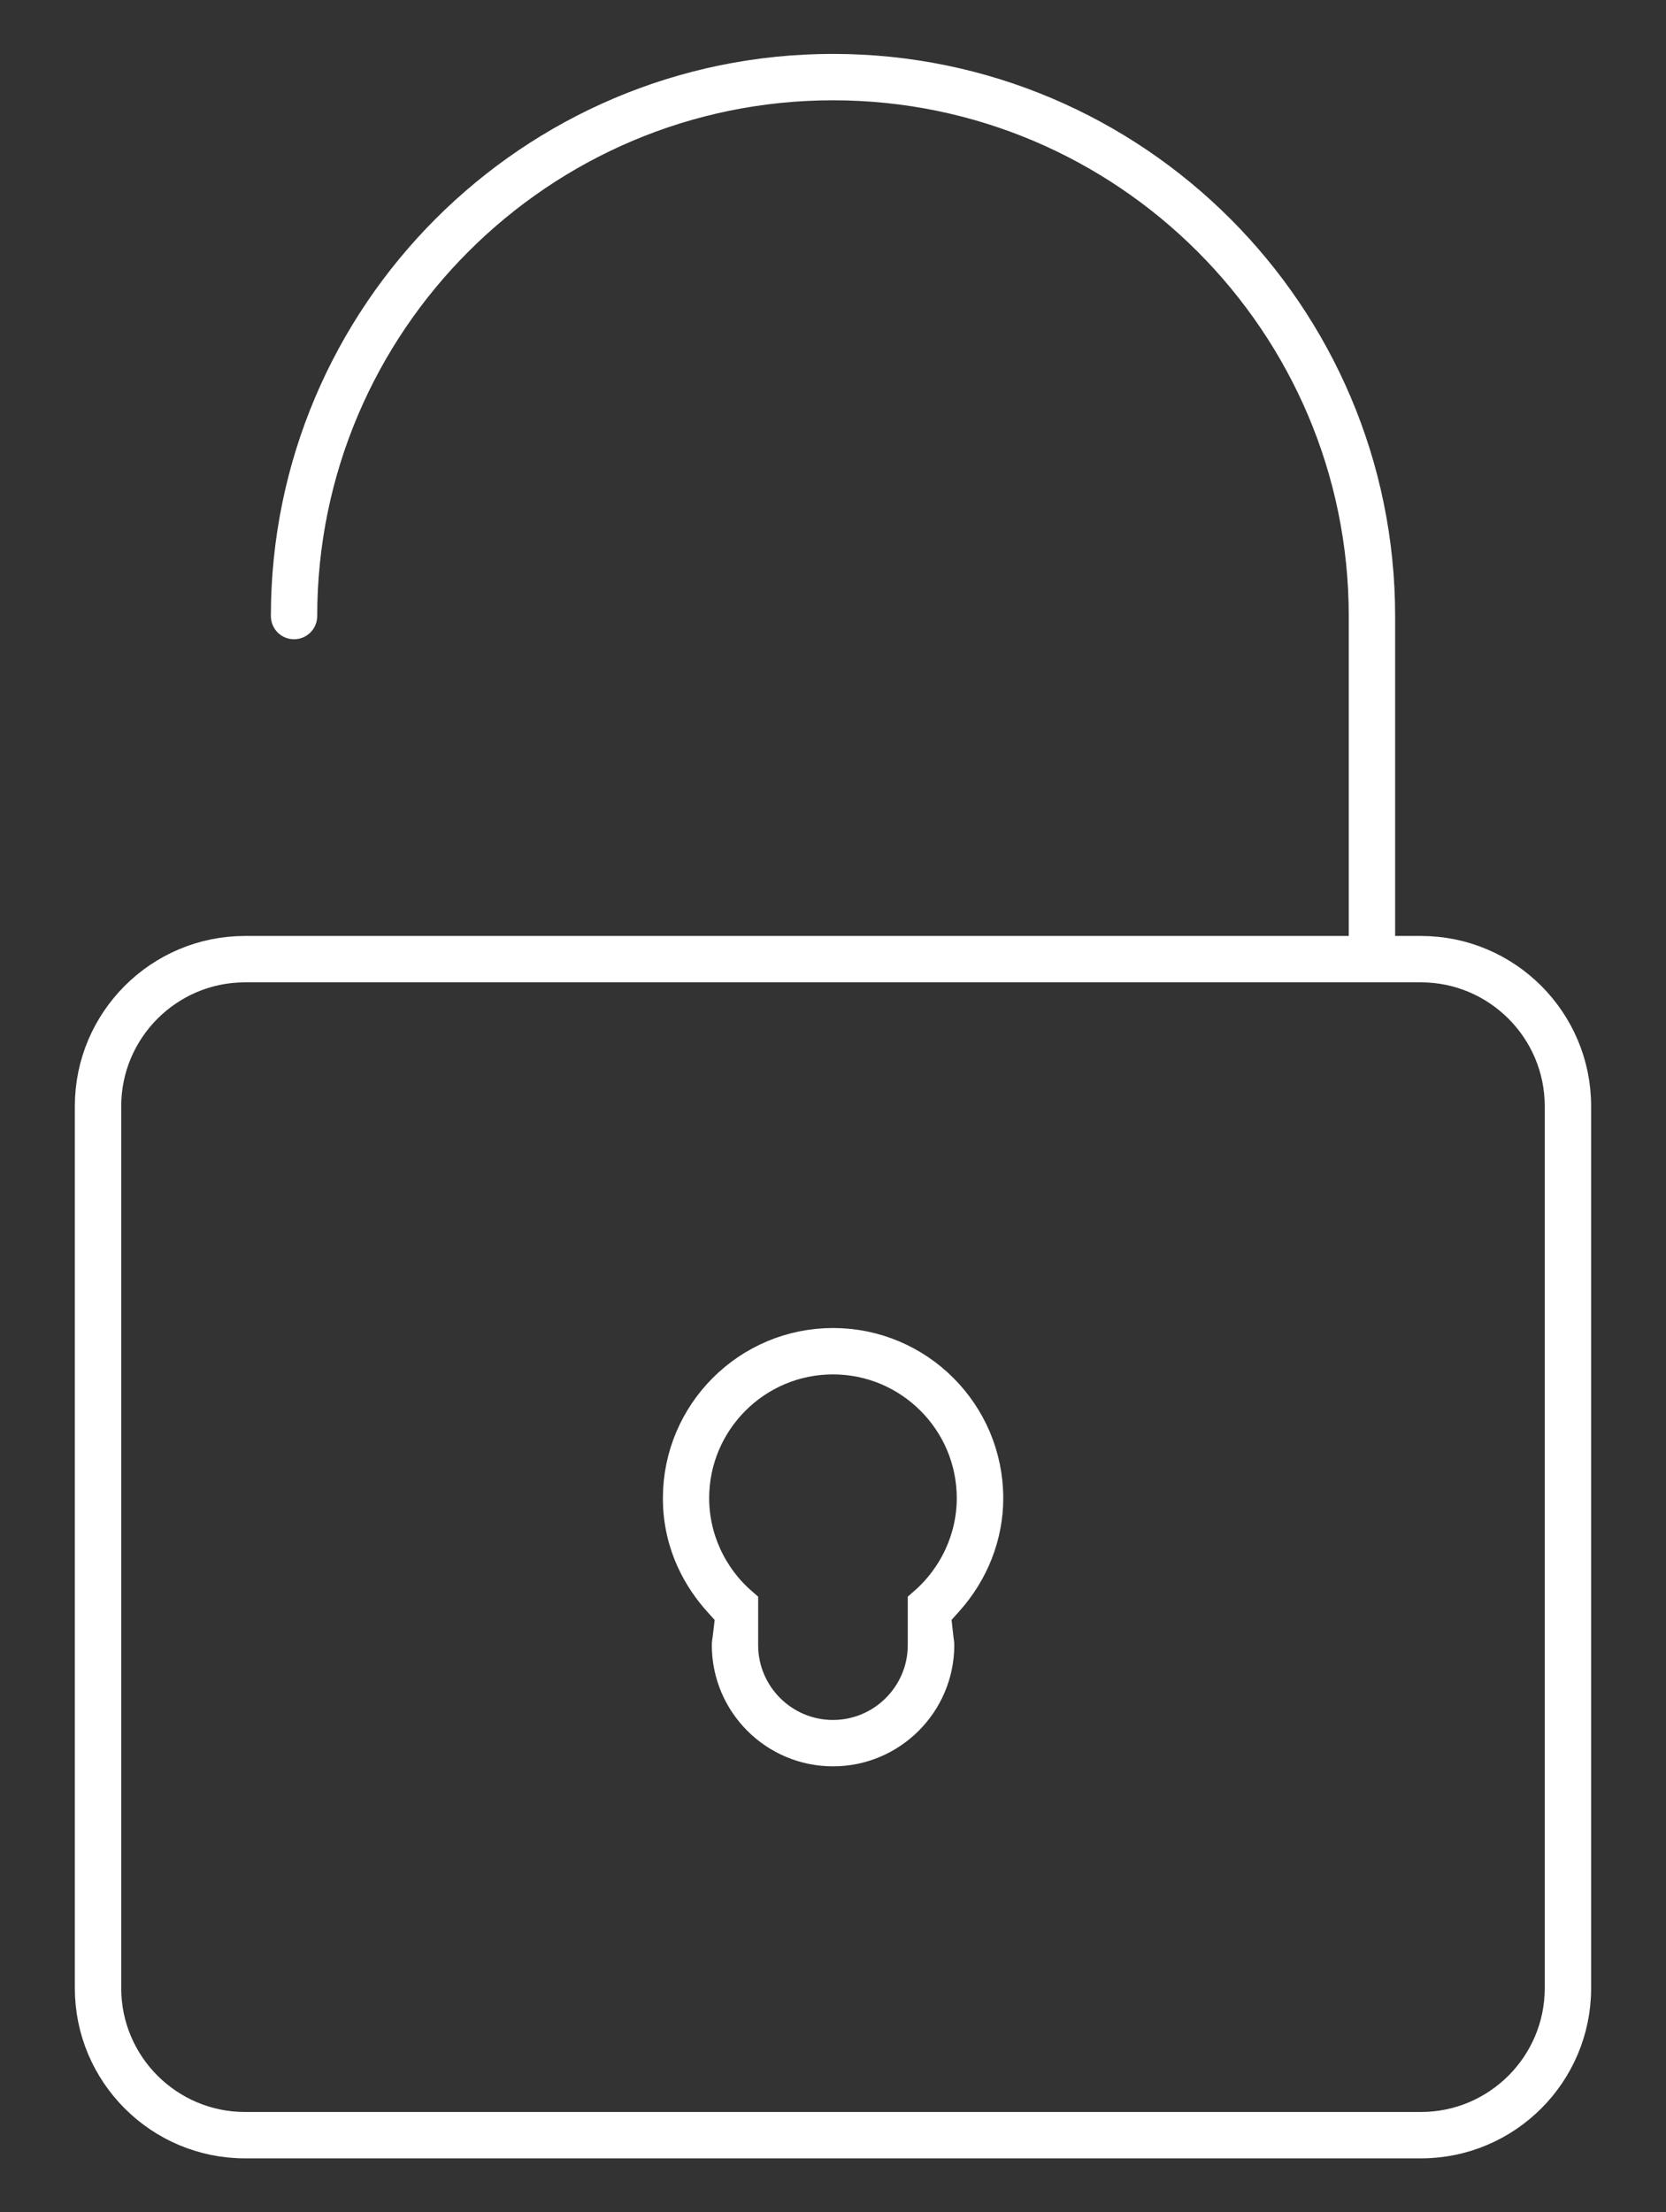 <?xml version="1.0" encoding="utf-8"?>
<!-- Generator: Adobe Illustrator 14.0.0, SVG Export Plug-In . SVG Version: 6.00 Build 43363)  -->
<!DOCTYPE svg PUBLIC "-//W3C//DTD SVG 1.1//EN" "http://www.w3.org/Graphics/SVG/1.1/DTD/svg11.dtd">
<svg version="1.1" xmlns="http://www.w3.org/2000/svg" xmlns:xlink="http://www.w3.org/1999/xlink" x="0px" y="0px"
	 width="45.188px" height="60px" viewBox="0 0 45.188 60" enable-background="new 0 0 45.188 60" xml:space="preserve">
<rect x="0" y="0" width="45.188" height="60" fill="#333333" stroke="none"/>
<g id="Layer_1" display="none">
	<path display="inline" fill="#FFFFFF" d="M38.683,24.638v-8.045c0-8.885-7.204-16.089-16.089-16.089
		c-8.885,0-16.089,7.204-16.089,16.089c0,0.741,0.601,1.341,1.341,1.341c0.74,0,1.34-0.6,1.34-1.341
		c0-7.403,6.003-13.407,13.408-13.407c7.405,0,13.407,6.004,13.407,13.407v8.045H6.505c-2.962,0-5.363,2.4-5.363,5.362v24.134
		c0,2.962,2.401,5.362,5.363,5.362h32.178c2.962,0,5.363-2.4,5.363-5.362V30C44.046,27.038,41.645,24.638,38.683,24.638
		 M41.364,54.134c0,1.482-1.202,2.682-2.682,2.682H6.505c-1.48,0-2.682-1.199-2.682-2.682V30c0-1.479,1.201-2.682,2.682-2.682
		h32.178c1.479,0,2.682,1.202,2.682,2.682V54.134z M22.594,35.363c-2.962,0-5.363,2.401-5.363,5.362
		c0,1.378,0.533,2.619,1.386,3.569c-0.018,0.152-0.046,0.299-0.046,0.453c0,2.224,1.8,4.022,4.022,4.022
		c2.222,0,4.022-1.799,4.022-4.022c0-0.154-0.029-0.301-0.046-0.453c0.853-0.949,1.387-2.191,1.387-3.569
		C27.957,37.765,25.556,35.363,22.594,35.363 M23.935,43.036v1.712c0,0.741-0.601,1.341-1.341,1.341s-1.341-0.6-1.341-1.341v-1.712
		c-0.798-0.464-1.341-1.32-1.341-2.311c0-1.479,1.202-2.681,2.682-2.681c1.479,0,2.682,1.201,2.682,2.681
		C25.275,41.716,24.731,42.571,23.935,43.036"/>
</g>
<g id="Layer_4" display="none">
	<rect x="-106.29" y="-53.599" display="inline" width="273.236" height="165.45"/>
</g>
<g id="Layer_2" display="none">
	<path display="inline" fill="#0B80E0" d="M38.541,24.684V16.71c0-8.807-7.141-15.948-15.947-15.948
		c-8.807,0-15.947,7.141-15.947,15.948c0,0.734,0.595,1.329,1.329,1.329c0.733,0,1.329-0.594,1.329-1.329
		c0-7.338,5.95-13.29,13.29-13.29c7.341,0,13.289,5.952,13.289,13.29v7.974H6.646c-2.936,0-5.316,2.38-5.316,5.316v23.922
		c0,2.936,2.38,5.315,5.316,5.315h31.895c2.936,0,5.316-2.38,5.316-5.315V30C43.857,27.064,41.477,24.684,38.541,24.684
		 M41.199,53.922c0,1.47-1.192,2.657-2.658,2.657H6.646c-1.468,0-2.658-1.188-2.658-2.657V30c0-1.467,1.19-2.658,2.658-2.658h31.895
		c1.466,0,2.658,1.19,2.658,2.658V53.922z M22.594,35.315c-2.936,0-5.316,2.381-5.316,5.316c0,1.366,0.529,2.595,1.375,3.537
		c-0.017,0.15-0.046,0.297-0.046,0.449c0,2.204,1.785,3.987,3.987,3.987s3.987-1.783,3.987-3.987c0-0.152-0.029-0.299-0.045-0.449
		c0.844-0.94,1.375-2.171,1.375-3.537C27.91,37.696,25.529,35.315,22.594,35.315 M23.923,42.921v1.697
		c0,0.735-0.596,1.329-1.329,1.329s-1.329-0.594-1.329-1.329v-1.697c-0.791-0.459-1.329-1.308-1.329-2.289
		c0-1.467,1.19-2.657,2.658-2.657c1.467,0,2.658,1.19,2.658,2.657C25.251,41.613,24.713,42.46,23.923,42.921"/>
</g>
<g id="Layer_3">
	<path fill="#FFFFFF" stroke="#FFFFFF" d="M6.646,58.037c-2.27,0-4.116-1.846-4.116-4.115V30c0-2.27,1.846-4.116,4.116-4.116h30.437
		V16.71c0-7.99-6.5-14.49-14.489-14.49c-7.99,0-14.49,6.5-14.49,14.49c0,0.071-0.058,0.128-0.129,0.128
		c-0.071,0-0.128-0.058-0.128-0.128c0-8.132,6.615-14.748,14.747-14.748S37.341,8.579,37.341,16.71v9.174h1.2
		c2.27,0,4.116,1.846,4.116,4.116v23.922c0,2.27-1.847,4.115-4.116,4.115H6.646z M6.646,26.142c-2.127,0-3.858,1.731-3.858,3.858
		v23.922c0,2.127,1.731,3.857,3.858,3.857h31.895c2.127,0,3.858-1.73,3.858-3.857V30c0-2.127-1.731-3.858-3.858-3.858H6.646z
		 M22.594,47.405c-1.537,0-2.787-1.25-2.787-2.787c0-0.053,0.01-0.104,0.018-0.154l0.082-0.695l-0.36-0.401
		c-0.487-0.542-1.067-1.458-1.067-2.735c0-2.27,1.846-4.116,4.116-4.116c2.27,0,4.116,1.847,4.116,4.116
		c0,0.997-0.379,1.969-1.067,2.735l-0.357,0.398l0.079,0.705c0.007,0.049,0.017,0.098,0.017,0.147
		C25.381,46.155,24.131,47.405,22.594,47.405L22.594,47.405z M20.064,44.618c0,1.395,1.135,2.529,2.529,2.529
		s2.529-1.135,2.529-2.529V43.53c0.833-0.727,1.329-1.784,1.329-2.898c0-2.127-1.731-3.857-3.858-3.857s-3.858,1.73-3.858,3.857
		c0,1.117,0.496,2.175,1.329,2.899V44.618z"/>
</g>
</svg>

